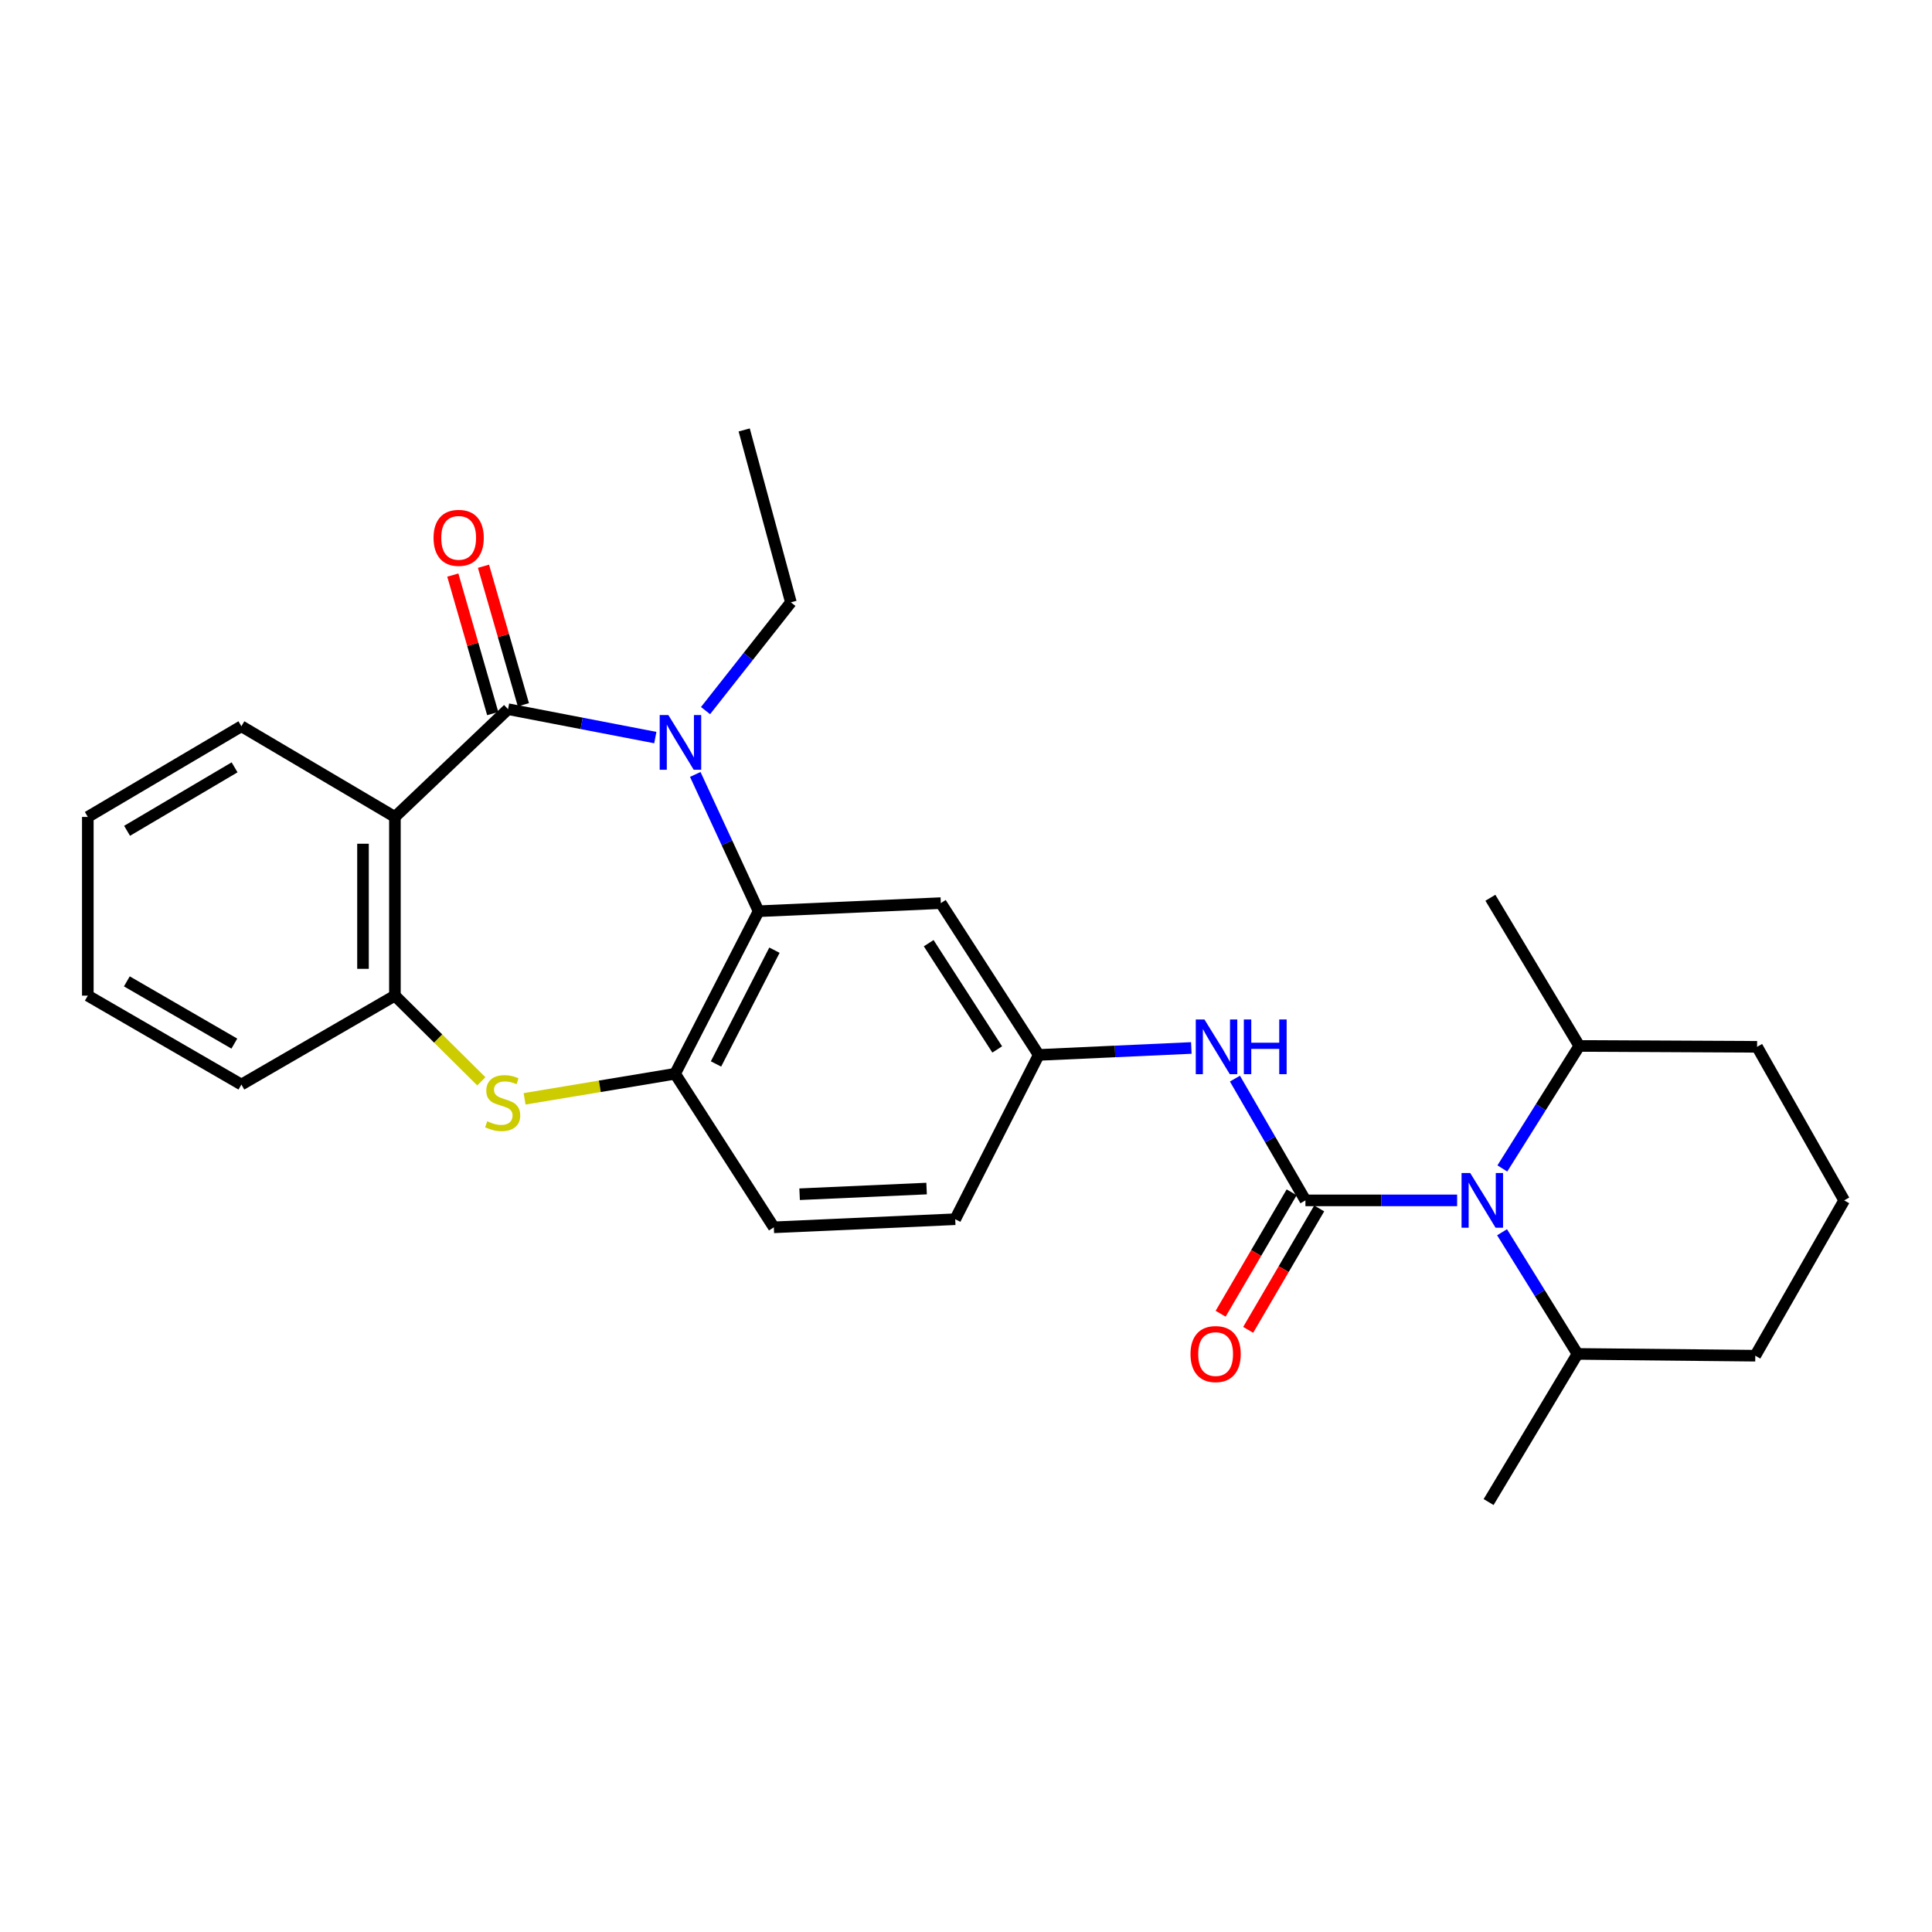 <?xml version='1.0' encoding='iso-8859-1'?>
<svg version='1.1' baseProfile='full'
              xmlns='http://www.w3.org/2000/svg'
                      xmlns:rdkit='http://www.rdkit.org/xml'
                      xmlns:xlink='http://www.w3.org/1999/xlink'
                  xml:space='preserve'
width='1000px' height='1000px' viewBox='0 0 1000 1000'>
<!-- END OF HEADER -->
<rect style='opacity:1.0;fill:#FFFFFF;stroke:none' width='1000' height='1000' x='0' y='0'> </rect>
<path class='bond-0' d='M 262.964,367.072 L 301.075,374.42' style='fill:none;fill-rule:evenodd;stroke:#000000;stroke-width:6px;stroke-linecap:butt;stroke-linejoin:miter;stroke-opacity:1' />
<path class='bond-0' d='M 301.075,374.42 L 339.186,381.767' style='fill:none;fill-rule:evenodd;stroke:#0000FF;stroke-width:6px;stroke-linecap:butt;stroke-linejoin:miter;stroke-opacity:1' />
<path class='bond-2' d='M 262.964,367.072 L 204.405,422.842' style='fill:none;fill-rule:evenodd;stroke:#000000;stroke-width:6px;stroke-linecap:butt;stroke-linejoin:miter;stroke-opacity:1' />
<path class='bond-11' d='M 270.9,364.786 L 260.576,328.938' style='fill:none;fill-rule:evenodd;stroke:#000000;stroke-width:6px;stroke-linecap:butt;stroke-linejoin:miter;stroke-opacity:1' />
<path class='bond-11' d='M 260.576,328.938 L 250.252,293.09' style='fill:none;fill-rule:evenodd;stroke:#FF0000;stroke-width:6px;stroke-linecap:butt;stroke-linejoin:miter;stroke-opacity:1' />
<path class='bond-11' d='M 255.029,369.357 L 244.705,333.509' style='fill:none;fill-rule:evenodd;stroke:#000000;stroke-width:6px;stroke-linecap:butt;stroke-linejoin:miter;stroke-opacity:1' />
<path class='bond-11' d='M 244.705,333.509 L 234.381,297.661' style='fill:none;fill-rule:evenodd;stroke:#FF0000;stroke-width:6px;stroke-linecap:butt;stroke-linejoin:miter;stroke-opacity:1' />
<path class='bond-4' d='M 359.867,400.843 L 376.256,436.245' style='fill:none;fill-rule:evenodd;stroke:#0000FF;stroke-width:6px;stroke-linecap:butt;stroke-linejoin:miter;stroke-opacity:1' />
<path class='bond-4' d='M 376.256,436.245 L 392.644,471.647' style='fill:none;fill-rule:evenodd;stroke:#000000;stroke-width:6px;stroke-linecap:butt;stroke-linejoin:miter;stroke-opacity:1' />
<path class='bond-16' d='M 365.182,367.808 L 387.272,339.789' style='fill:none;fill-rule:evenodd;stroke:#0000FF;stroke-width:6px;stroke-linecap:butt;stroke-linejoin:miter;stroke-opacity:1' />
<path class='bond-16' d='M 387.272,339.789 L 409.363,311.77' style='fill:none;fill-rule:evenodd;stroke:#000000;stroke-width:6px;stroke-linecap:butt;stroke-linejoin:miter;stroke-opacity:1' />
<path class='bond-1' d='M 675.687,621.312 L 657.443,589.8' style='fill:none;fill-rule:evenodd;stroke:#000000;stroke-width:6px;stroke-linecap:butt;stroke-linejoin:miter;stroke-opacity:1' />
<path class='bond-1' d='M 657.443,589.8 L 639.198,558.288' style='fill:none;fill-rule:evenodd;stroke:#0000FF;stroke-width:6px;stroke-linecap:butt;stroke-linejoin:miter;stroke-opacity:1' />
<path class='bond-3' d='M 675.687,621.312 L 714.946,621.312' style='fill:none;fill-rule:evenodd;stroke:#000000;stroke-width:6px;stroke-linecap:butt;stroke-linejoin:miter;stroke-opacity:1' />
<path class='bond-3' d='M 714.946,621.312 L 754.204,621.312' style='fill:none;fill-rule:evenodd;stroke:#0000FF;stroke-width:6px;stroke-linecap:butt;stroke-linejoin:miter;stroke-opacity:1' />
<path class='bond-10' d='M 668.559,617.142 L 650.178,648.567' style='fill:none;fill-rule:evenodd;stroke:#000000;stroke-width:6px;stroke-linecap:butt;stroke-linejoin:miter;stroke-opacity:1' />
<path class='bond-10' d='M 650.178,648.567 L 631.797,679.991' style='fill:none;fill-rule:evenodd;stroke:#FF0000;stroke-width:6px;stroke-linecap:butt;stroke-linejoin:miter;stroke-opacity:1' />
<path class='bond-10' d='M 682.815,625.481 L 664.434,656.906' style='fill:none;fill-rule:evenodd;stroke:#000000;stroke-width:6px;stroke-linecap:butt;stroke-linejoin:miter;stroke-opacity:1' />
<path class='bond-10' d='M 664.434,656.906 L 646.054,688.33' style='fill:none;fill-rule:evenodd;stroke:#FF0000;stroke-width:6px;stroke-linecap:butt;stroke-linejoin:miter;stroke-opacity:1' />
<path class='bond-7' d='M 204.405,422.842 L 204.405,515.342' style='fill:none;fill-rule:evenodd;stroke:#000000;stroke-width:6px;stroke-linecap:butt;stroke-linejoin:miter;stroke-opacity:1' />
<path class='bond-7' d='M 187.889,436.717 L 187.889,501.467' style='fill:none;fill-rule:evenodd;stroke:#000000;stroke-width:6px;stroke-linecap:butt;stroke-linejoin:miter;stroke-opacity:1' />
<path class='bond-18' d='M 204.405,422.842 L 124.944,375.908' style='fill:none;fill-rule:evenodd;stroke:#000000;stroke-width:6px;stroke-linecap:butt;stroke-linejoin:miter;stroke-opacity:1' />
<path class='bond-13' d='M 777.608,604.792 L 797.521,573.087' style='fill:none;fill-rule:evenodd;stroke:#0000FF;stroke-width:6px;stroke-linecap:butt;stroke-linejoin:miter;stroke-opacity:1' />
<path class='bond-13' d='M 797.521,573.087 L 817.433,541.382' style='fill:none;fill-rule:evenodd;stroke:#000000;stroke-width:6px;stroke-linecap:butt;stroke-linejoin:miter;stroke-opacity:1' />
<path class='bond-14' d='M 777.462,637.809 L 796.984,669.296' style='fill:none;fill-rule:evenodd;stroke:#0000FF;stroke-width:6px;stroke-linecap:butt;stroke-linejoin:miter;stroke-opacity:1' />
<path class='bond-14' d='M 796.984,669.296 L 816.506,700.783' style='fill:none;fill-rule:evenodd;stroke:#000000;stroke-width:6px;stroke-linecap:butt;stroke-linejoin:miter;stroke-opacity:1' />
<path class='bond-6' d='M 392.644,471.647 L 349.427,555.779' style='fill:none;fill-rule:evenodd;stroke:#000000;stroke-width:6px;stroke-linecap:butt;stroke-linejoin:miter;stroke-opacity:1' />
<path class='bond-6' d='M 400.853,491.814 L 370.601,550.706' style='fill:none;fill-rule:evenodd;stroke:#000000;stroke-width:6px;stroke-linecap:butt;stroke-linejoin:miter;stroke-opacity:1' />
<path class='bond-9' d='M 392.644,471.647 L 486.971,467.454' style='fill:none;fill-rule:evenodd;stroke:#000000;stroke-width:6px;stroke-linecap:butt;stroke-linejoin:miter;stroke-opacity:1' />
<path class='bond-5' d='M 249.14,559.694 L 226.773,537.518' style='fill:none;fill-rule:evenodd;stroke:#CCCC00;stroke-width:6px;stroke-linecap:butt;stroke-linejoin:miter;stroke-opacity:1' />
<path class='bond-5' d='M 226.773,537.518 L 204.405,515.342' style='fill:none;fill-rule:evenodd;stroke:#000000;stroke-width:6px;stroke-linecap:butt;stroke-linejoin:miter;stroke-opacity:1' />
<path class='bond-28' d='M 271.526,568.755 L 310.476,562.267' style='fill:none;fill-rule:evenodd;stroke:#CCCC00;stroke-width:6px;stroke-linecap:butt;stroke-linejoin:miter;stroke-opacity:1' />
<path class='bond-28' d='M 310.476,562.267 L 349.427,555.779' style='fill:none;fill-rule:evenodd;stroke:#000000;stroke-width:6px;stroke-linecap:butt;stroke-linejoin:miter;stroke-opacity:1' />
<path class='bond-15' d='M 349.427,555.779 L 400.535,635.259' style='fill:none;fill-rule:evenodd;stroke:#000000;stroke-width:6px;stroke-linecap:butt;stroke-linejoin:miter;stroke-opacity:1' />
<path class='bond-19' d='M 204.405,515.342 L 124.944,561.367' style='fill:none;fill-rule:evenodd;stroke:#000000;stroke-width:6px;stroke-linecap:butt;stroke-linejoin:miter;stroke-opacity:1' />
<path class='bond-8' d='M 616.628,542.426 L 577.133,544.226' style='fill:none;fill-rule:evenodd;stroke:#0000FF;stroke-width:6px;stroke-linecap:butt;stroke-linejoin:miter;stroke-opacity:1' />
<path class='bond-8' d='M 577.133,544.226 L 537.639,546.025' style='fill:none;fill-rule:evenodd;stroke:#000000;stroke-width:6px;stroke-linecap:butt;stroke-linejoin:miter;stroke-opacity:1' />
<path class='bond-12' d='M 486.971,467.454 L 537.639,546.025' style='fill:none;fill-rule:evenodd;stroke:#000000;stroke-width:6px;stroke-linecap:butt;stroke-linejoin:miter;stroke-opacity:1' />
<path class='bond-12' d='M 480.69,488.191 L 516.158,543.191' style='fill:none;fill-rule:evenodd;stroke:#000000;stroke-width:6px;stroke-linecap:butt;stroke-linejoin:miter;stroke-opacity:1' />
<path class='bond-17' d='M 537.639,546.025 L 494.421,631.066' style='fill:none;fill-rule:evenodd;stroke:#000000;stroke-width:6px;stroke-linecap:butt;stroke-linejoin:miter;stroke-opacity:1' />
<path class='bond-21' d='M 817.433,541.382 L 909.465,541.832' style='fill:none;fill-rule:evenodd;stroke:#000000;stroke-width:6px;stroke-linecap:butt;stroke-linejoin:miter;stroke-opacity:1' />
<path class='bond-24' d='M 817.433,541.382 L 771.426,464.683' style='fill:none;fill-rule:evenodd;stroke:#000000;stroke-width:6px;stroke-linecap:butt;stroke-linejoin:miter;stroke-opacity:1' />
<path class='bond-22' d='M 816.506,700.783 L 908.529,701.709' style='fill:none;fill-rule:evenodd;stroke:#000000;stroke-width:6px;stroke-linecap:butt;stroke-linejoin:miter;stroke-opacity:1' />
<path class='bond-23' d='M 816.506,700.783 L 770.499,777.464' style='fill:none;fill-rule:evenodd;stroke:#000000;stroke-width:6px;stroke-linecap:butt;stroke-linejoin:miter;stroke-opacity:1' />
<path class='bond-30' d='M 400.535,635.259 L 494.421,631.066' style='fill:none;fill-rule:evenodd;stroke:#000000;stroke-width:6px;stroke-linecap:butt;stroke-linejoin:miter;stroke-opacity:1' />
<path class='bond-30' d='M 413.881,618.13 L 479.601,615.195' style='fill:none;fill-rule:evenodd;stroke:#000000;stroke-width:6px;stroke-linecap:butt;stroke-linejoin:miter;stroke-opacity:1' />
<path class='bond-25' d='M 409.363,311.77 L 385.194,222.536' style='fill:none;fill-rule:evenodd;stroke:#000000;stroke-width:6px;stroke-linecap:butt;stroke-linejoin:miter;stroke-opacity:1' />
<path class='bond-26' d='M 124.944,375.908 L 45.455,422.842' style='fill:none;fill-rule:evenodd;stroke:#000000;stroke-width:6px;stroke-linecap:butt;stroke-linejoin:miter;stroke-opacity:1' />
<path class='bond-26' d='M 121.418,397.17 L 65.775,430.024' style='fill:none;fill-rule:evenodd;stroke:#000000;stroke-width:6px;stroke-linecap:butt;stroke-linejoin:miter;stroke-opacity:1' />
<path class='bond-29' d='M 124.944,561.367 L 45.455,515.342' style='fill:none;fill-rule:evenodd;stroke:#000000;stroke-width:6px;stroke-linecap:butt;stroke-linejoin:miter;stroke-opacity:1' />
<path class='bond-29' d='M 121.296,540.17 L 65.654,507.952' style='fill:none;fill-rule:evenodd;stroke:#000000;stroke-width:6px;stroke-linecap:butt;stroke-linejoin:miter;stroke-opacity:1' />
<path class='bond-20' d='M 954.545,621.312 L 908.529,701.709' style='fill:none;fill-rule:evenodd;stroke:#000000;stroke-width:6px;stroke-linecap:butt;stroke-linejoin:miter;stroke-opacity:1' />
<path class='bond-31' d='M 954.545,621.312 L 909.465,541.832' style='fill:none;fill-rule:evenodd;stroke:#000000;stroke-width:6px;stroke-linecap:butt;stroke-linejoin:miter;stroke-opacity:1' />
<path class='bond-27' d='M 45.455,422.842 L 45.455,515.342' style='fill:none;fill-rule:evenodd;stroke:#000000;stroke-width:6px;stroke-linecap:butt;stroke-linejoin:miter;stroke-opacity:1' />
<path  class='atom-1' d='M 345.938 370.116
L 355.218 385.116
Q 356.138 386.596, 357.618 389.276
Q 359.098 391.956, 359.178 392.116
L 359.178 370.116
L 362.938 370.116
L 362.938 398.436
L 359.058 398.436
L 349.098 382.036
Q 347.938 380.116, 346.698 377.916
Q 345.498 375.716, 345.138 375.036
L 345.138 398.436
L 341.458 398.436
L 341.458 370.116
L 345.938 370.116
' fill='#0000FF'/>
<path  class='atom-4' d='M 760.973 607.152
L 770.253 622.152
Q 771.173 623.632, 772.653 626.312
Q 774.133 628.992, 774.213 629.152
L 774.213 607.152
L 777.973 607.152
L 777.973 635.472
L 774.093 635.472
L 764.133 619.072
Q 762.973 617.152, 761.733 614.952
Q 760.533 612.752, 760.173 612.072
L 760.173 635.472
L 756.493 635.472
L 756.493 607.152
L 760.973 607.152
' fill='#0000FF'/>
<path  class='atom-6' d='M 252.184 580.364
Q 252.504 580.484, 253.824 581.044
Q 255.144 581.604, 256.584 581.964
Q 258.064 582.284, 259.504 582.284
Q 262.184 582.284, 263.744 581.004
Q 265.304 579.684, 265.304 577.404
Q 265.304 575.844, 264.504 574.884
Q 263.744 573.924, 262.544 573.404
Q 261.344 572.884, 259.344 572.284
Q 256.824 571.524, 255.304 570.804
Q 253.824 570.084, 252.744 568.564
Q 251.704 567.044, 251.704 564.484
Q 251.704 560.924, 254.104 558.724
Q 256.544 556.524, 261.344 556.524
Q 264.624 556.524, 268.344 558.084
L 267.424 561.164
Q 264.024 559.764, 261.464 559.764
Q 258.704 559.764, 257.184 560.924
Q 255.664 562.044, 255.704 564.004
Q 255.704 565.524, 256.464 566.444
Q 257.264 567.364, 258.384 567.884
Q 259.544 568.404, 261.464 569.004
Q 264.024 569.804, 265.544 570.604
Q 267.064 571.404, 268.144 573.044
Q 269.264 574.644, 269.264 577.404
Q 269.264 581.324, 266.624 583.444
Q 264.024 585.524, 259.664 585.524
Q 257.144 585.524, 255.224 584.964
Q 253.344 584.444, 251.104 583.524
L 252.184 580.364
' fill='#CCCC00'/>
<path  class='atom-9' d='M 623.411 527.672
L 632.691 542.672
Q 633.611 544.152, 635.091 546.832
Q 636.571 549.512, 636.651 549.672
L 636.651 527.672
L 640.411 527.672
L 640.411 555.992
L 636.531 555.992
L 626.571 539.592
Q 625.411 537.672, 624.171 535.472
Q 622.971 533.272, 622.611 532.592
L 622.611 555.992
L 618.931 555.992
L 618.931 527.672
L 623.411 527.672
' fill='#0000FF'/>
<path  class='atom-9' d='M 643.811 527.672
L 647.651 527.672
L 647.651 539.712
L 662.131 539.712
L 662.131 527.672
L 665.971 527.672
L 665.971 555.992
L 662.131 555.992
L 662.131 542.912
L 647.651 542.912
L 647.651 555.992
L 643.811 555.992
L 643.811 527.672
' fill='#0000FF'/>
<path  class='atom-11' d='M 616.203 700.863
Q 616.203 694.063, 619.563 690.263
Q 622.923 686.463, 629.203 686.463
Q 635.483 686.463, 638.843 690.263
Q 642.203 694.063, 642.203 700.863
Q 642.203 707.743, 638.803 711.663
Q 635.403 715.543, 629.203 715.543
Q 622.963 715.543, 619.563 711.663
Q 616.203 707.783, 616.203 700.863
M 629.203 712.343
Q 633.523 712.343, 635.843 709.463
Q 638.203 706.543, 638.203 700.863
Q 638.203 695.303, 635.843 692.503
Q 633.523 689.663, 629.203 689.663
Q 624.883 689.663, 622.523 692.463
Q 620.203 695.263, 620.203 700.863
Q 620.203 706.583, 622.523 709.463
Q 624.883 712.343, 629.203 712.343
' fill='#FF0000'/>
<path  class='atom-12' d='M 224.401 278.386
Q 224.401 271.586, 227.761 267.786
Q 231.121 263.986, 237.401 263.986
Q 243.681 263.986, 247.041 267.786
Q 250.401 271.586, 250.401 278.386
Q 250.401 285.266, 247.001 289.186
Q 243.601 293.066, 237.401 293.066
Q 231.161 293.066, 227.761 289.186
Q 224.401 285.306, 224.401 278.386
M 237.401 289.866
Q 241.721 289.866, 244.041 286.986
Q 246.401 284.066, 246.401 278.386
Q 246.401 272.826, 244.041 270.026
Q 241.721 267.186, 237.401 267.186
Q 233.081 267.186, 230.721 269.986
Q 228.401 272.786, 228.401 278.386
Q 228.401 284.106, 230.721 286.986
Q 233.081 289.866, 237.401 289.866
' fill='#FF0000'/>
</svg>
